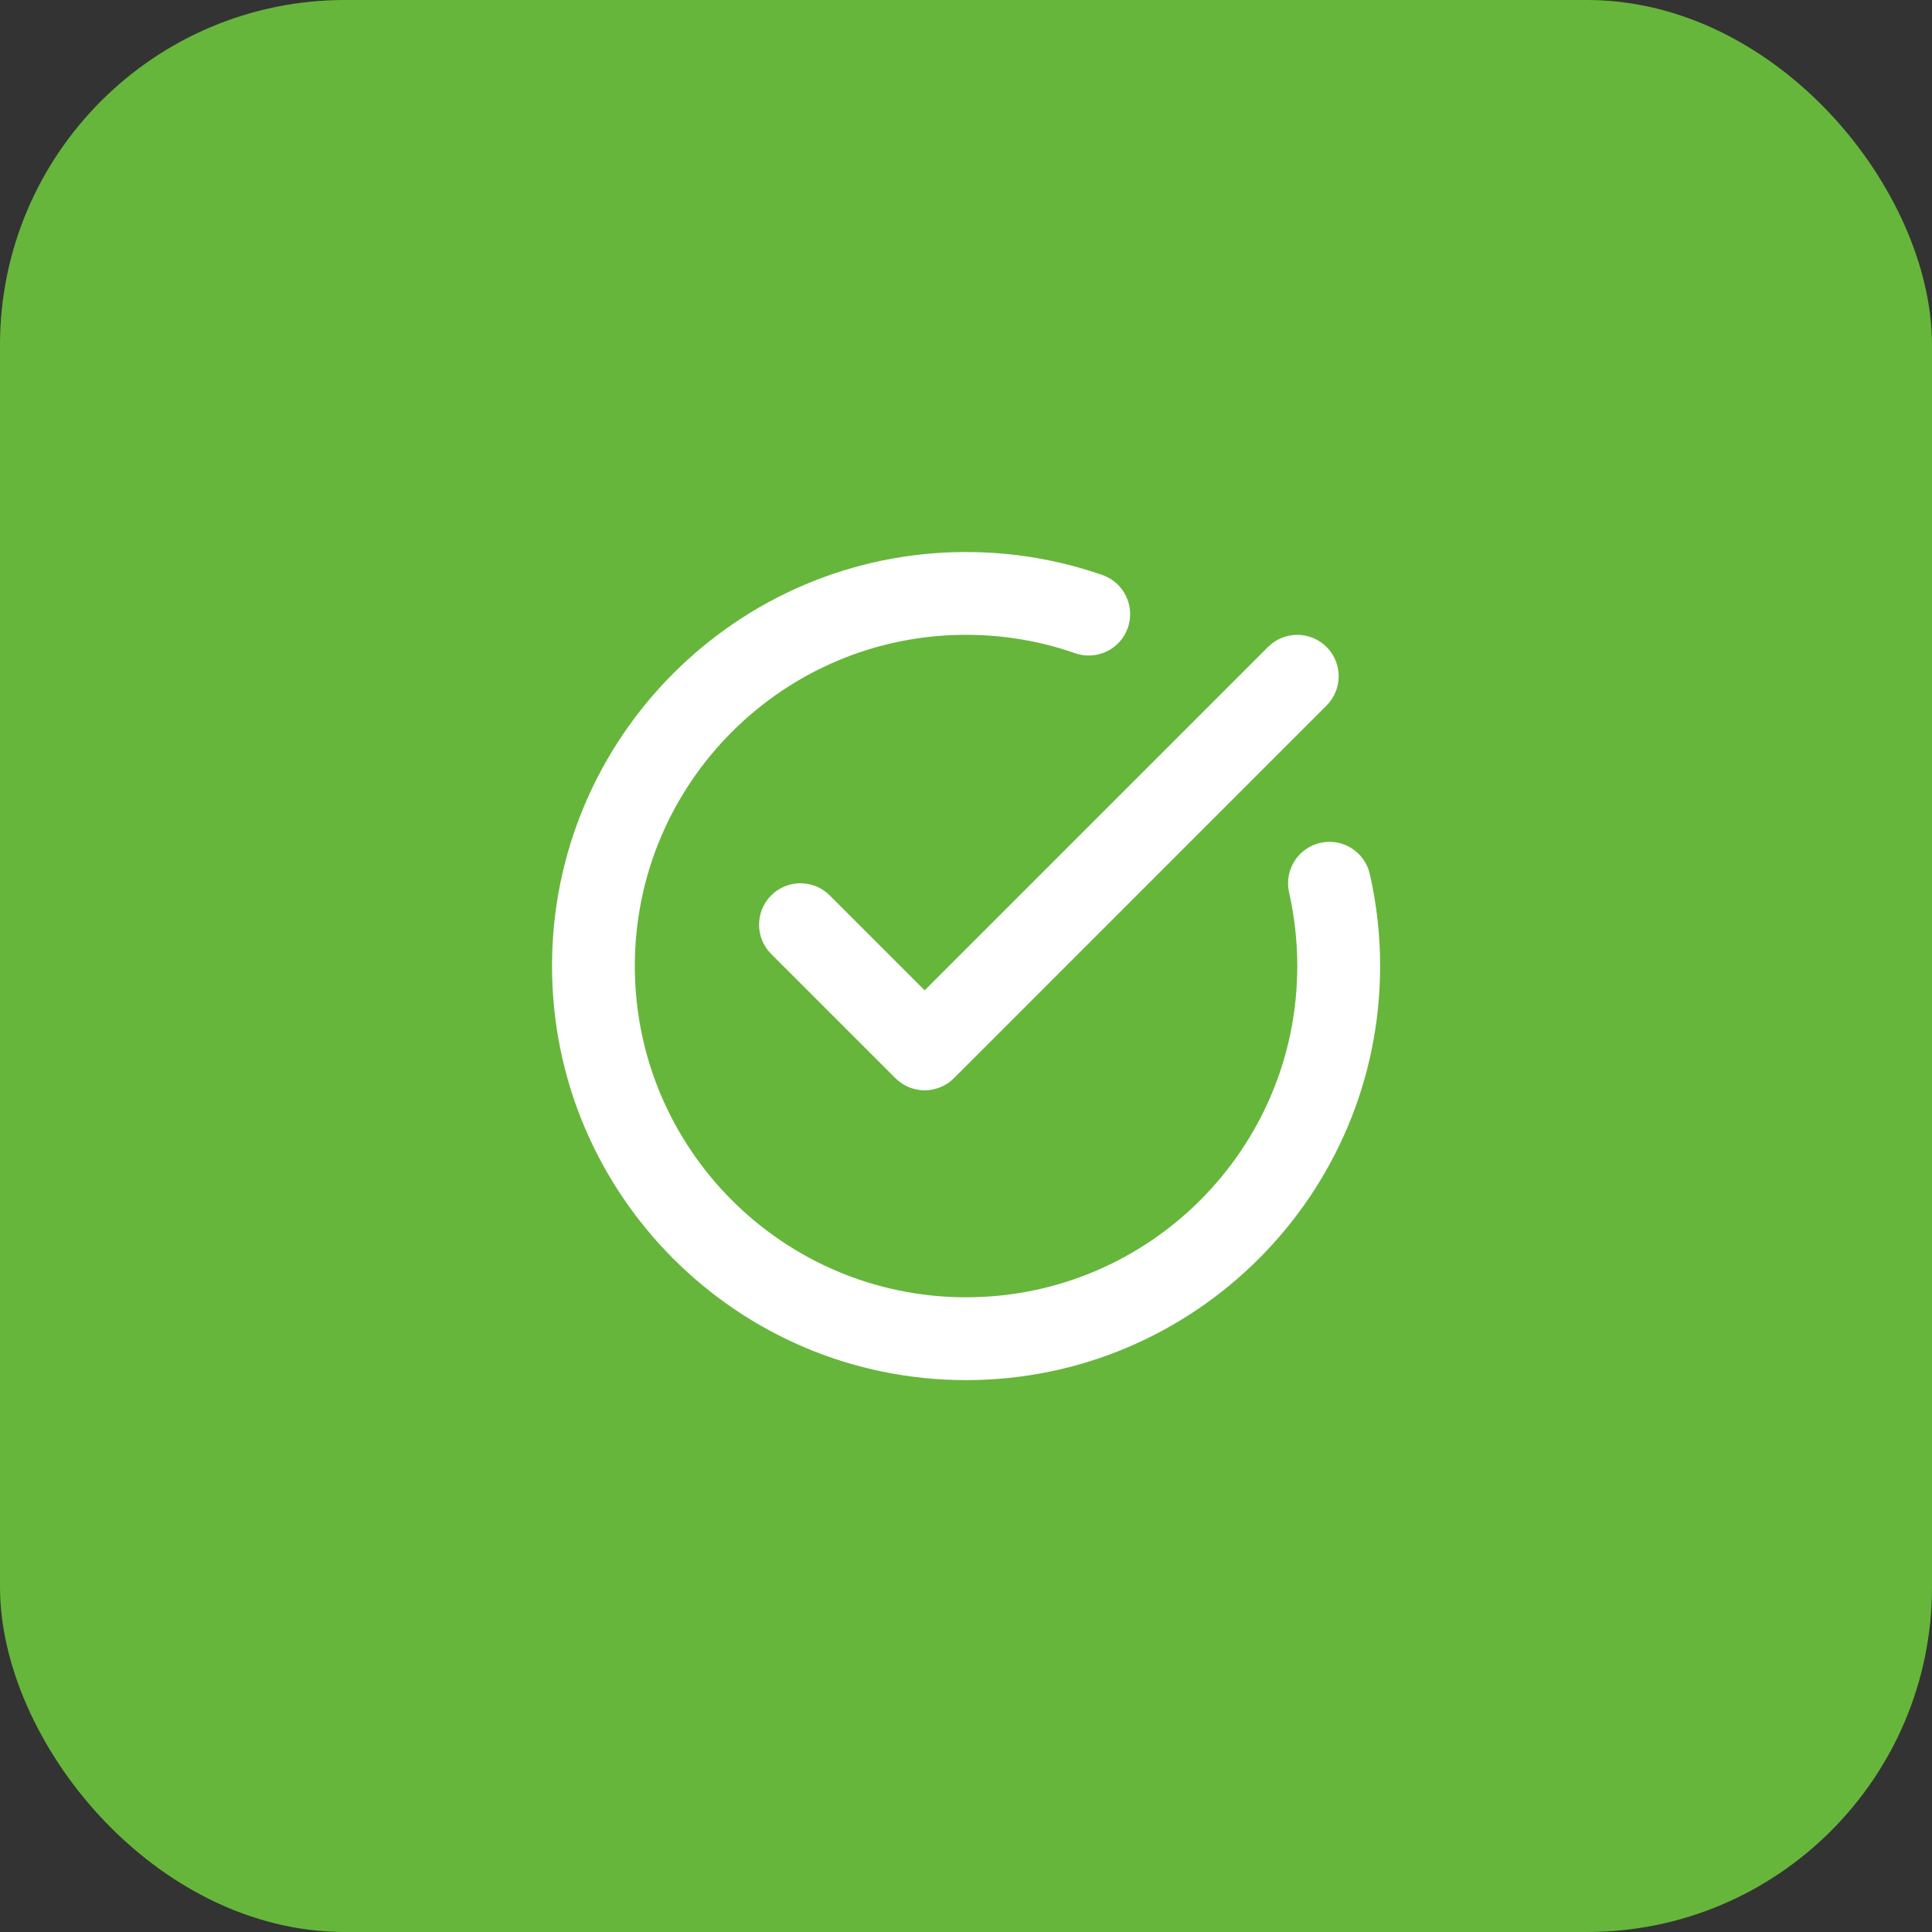 <?xml version="1.0" encoding="UTF-8"?> <svg xmlns="http://www.w3.org/2000/svg" width="55" height="55" viewBox="0 0 55 55" fill="none"><rect x="0" y="0" width="55" height="55" fill="#333333" stroke="none"/><rect width="55" height="55" rx="9.821" fill="#66B63B"></rect><path fill-rule="evenodd" clip-rule="evenodd" d="M36.697 25.406C36.85 26.08 36.931 26.782 36.931 27.502C36.931 32.706 32.706 36.931 27.502 36.931C22.298 36.931 18.072 32.706 18.072 27.502C18.072 22.298 22.298 18.072 27.502 18.072C28.59 18.072 29.634 18.256 30.607 18.596C31.221 18.81 31.892 18.486 32.107 17.872C32.322 17.257 31.997 16.585 31.383 16.37C30.167 15.946 28.861 15.715 27.502 15.715C20.997 15.715 15.715 20.997 15.715 27.502C15.715 34.007 20.997 39.289 27.502 39.289C34.007 39.289 39.289 34.007 39.289 27.502C39.289 26.602 39.188 25.726 38.996 24.883C38.852 24.249 38.22 23.851 37.586 23.995C36.952 24.139 36.553 24.771 36.697 25.406ZM26.323 28.193L36.098 18.418C36.558 17.958 37.305 17.958 37.765 18.418C38.224 18.877 38.224 19.625 37.765 20.084L27.157 30.693C26.697 31.154 25.95 31.154 25.49 30.693L21.954 27.157C21.494 26.697 21.494 25.95 21.954 25.49C22.413 25.03 23.161 25.03 23.62 25.49L26.323 28.193Z" fill="white"></path></svg> 